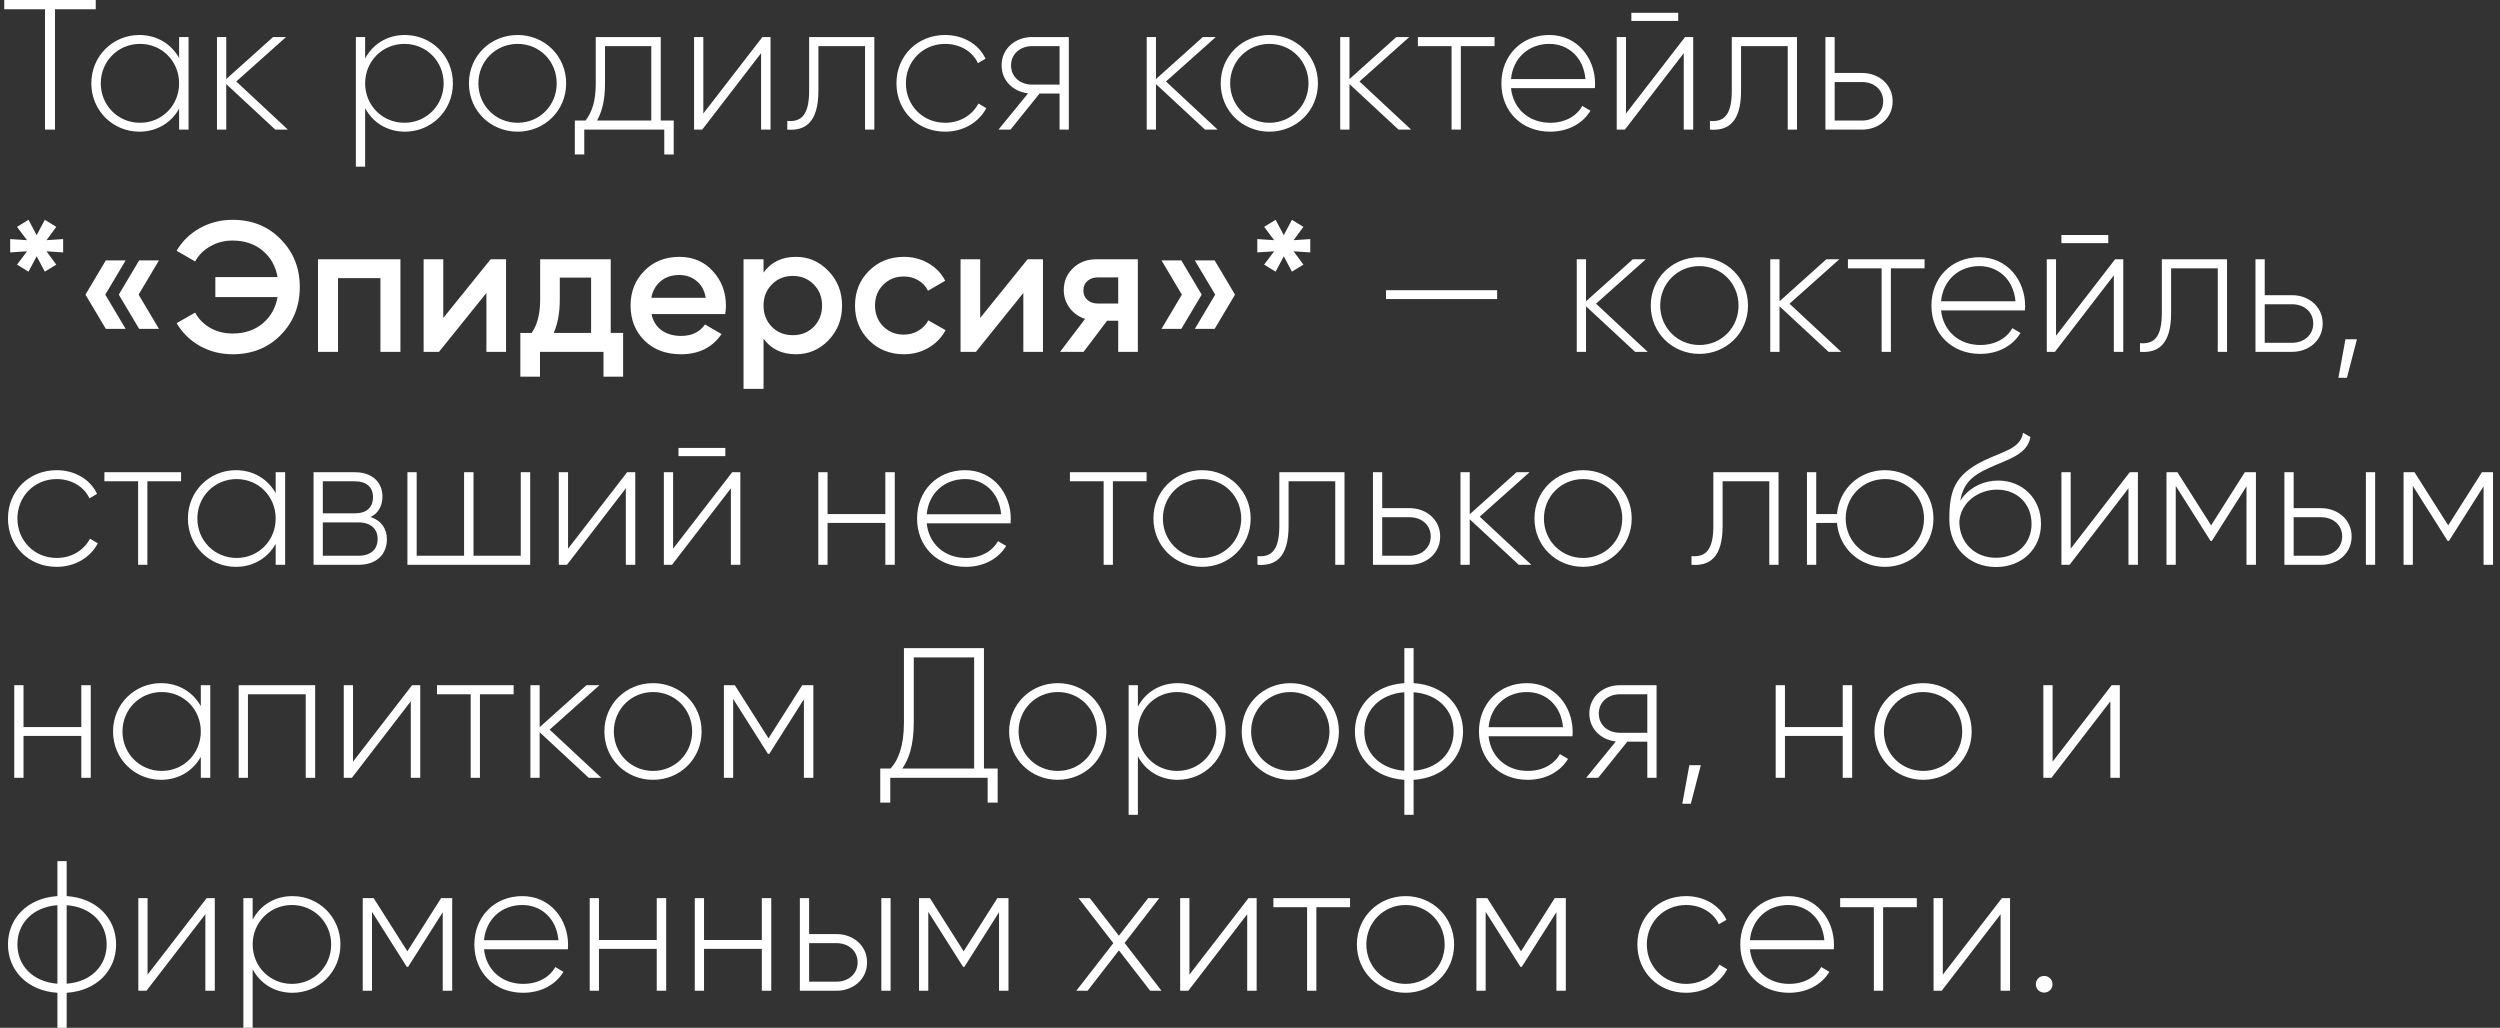 <?xml version="1.0" encoding="UTF-8"?> <svg xmlns="http://www.w3.org/2000/svg" width="270" height="111" viewBox="0 0 270 111" fill="none"><rect x="0" y="0" width="270" height="111" fill="#333333" stroke="none"/><path d="M10.34 -9.53674e-07V1H5.94V14H4.86V1H0.46V-9.53674e-07H10.34ZM19.344 4H20.364V14H19.344V11.74C18.504 13.24 16.964 14.22 15.044 14.22C12.204 14.22 9.864 11.96 9.864 9C9.864 6.04 12.204 3.78 15.044 3.78C16.964 3.78 18.504 4.76 19.344 6.26V4ZM15.124 13.26C17.504 13.26 19.344 11.38 19.344 9C19.344 6.62 17.504 4.74 15.124 4.74C12.744 4.74 10.884 6.62 10.884 9C10.884 11.38 12.744 13.26 15.124 13.26ZM31.095 14H29.735L24.434 9.08V14H23.434V4H24.434V8.54L29.494 4H30.895L25.515 8.8L31.095 14ZM43.734 3.78C46.594 3.78 48.914 6.04 48.914 9C48.914 11.96 46.594 14.22 43.734 14.22C41.794 14.22 40.255 13.22 39.434 11.68V18H38.434V4H39.434V6.32C40.255 4.78 41.794 3.78 43.734 3.78ZM43.675 13.26C46.054 13.26 47.914 11.38 47.914 9C47.914 6.62 46.054 4.74 43.675 4.74C41.294 4.74 39.434 6.62 39.434 9C39.434 11.38 41.294 13.26 43.675 13.26ZM55.905 14.22C52.985 14.22 50.645 11.96 50.645 9C50.645 6.04 52.985 3.78 55.905 3.78C58.805 3.78 61.145 6.04 61.145 9C61.145 11.96 58.805 14.22 55.905 14.22ZM55.905 13.26C58.285 13.26 60.125 11.38 60.125 9C60.125 6.62 58.285 4.74 55.905 4.74C53.525 4.74 51.665 6.62 51.665 9C51.665 11.38 53.525 13.26 55.905 13.26ZM71.361 13.02H72.761V16.68H71.741V14H63.101V16.68H62.081V13.02H63.241C63.941 12.06 64.341 10.98 64.341 9V4H71.361V13.02ZM64.481 13.02H70.341V4.98H65.341V9C65.341 10.78 65.041 12 64.481 13.02ZM82.338 4H83.218V14H82.198V5.74L75.838 14H74.958V4H75.958V12.26L82.338 4ZM94.426 4V14H93.426V4.98H88.386V9.8C88.386 13.3 86.906 14.14 85.026 14V13.06C86.566 13.2 87.386 12.38 87.386 9.8V4H94.426ZM102.077 14.22C99.057 14.22 96.817 11.96 96.817 9C96.817 6.04 99.057 3.78 102.077 3.78C104.037 3.78 105.717 4.78 106.437 6.34L105.617 6.82C105.037 5.56 103.677 4.74 102.077 4.74C99.657 4.74 97.837 6.62 97.837 9C97.837 11.38 99.657 13.26 102.077 13.26C103.697 13.26 105.017 12.42 105.677 11.18L106.517 11.68C105.717 13.22 104.037 14.22 102.077 14.22ZM115.433 4V14H114.433V10.1H112.273L109.133 14H107.833L111.033 10.08C109.453 9.9 108.173 8.74 108.173 7.06C108.173 5.22 109.693 4 111.473 4H115.433ZM111.473 9.14H114.433V4.98H111.473C110.213 4.98 109.193 5.8 109.193 7.06C109.193 8.34 110.213 9.14 111.473 9.14ZM131.505 14H130.145L124.845 9.08V14H123.845V4H124.845V8.54L129.905 4H131.305L125.925 8.8L131.505 14ZM137.097 14.22C134.177 14.22 131.837 11.96 131.837 9C131.837 6.04 134.177 3.78 137.097 3.78C139.997 3.78 142.337 6.04 142.337 9C142.337 11.96 139.997 14.22 137.097 14.22ZM137.097 13.26C139.477 13.26 141.317 11.38 141.317 9C141.317 6.62 139.477 4.74 137.097 4.74C134.717 4.74 132.857 6.62 132.857 9C132.857 11.38 134.717 13.26 137.097 13.26ZM152.403 14H151.043L145.743 9.08V14H144.743V4H145.743V8.54L150.803 4H152.203L146.823 8.8L152.403 14ZM161.411 4V4.98H157.771V14H156.771V4.98H153.131V4H161.411ZM167.329 3.78C170.369 3.78 172.269 6.3 172.269 9.04C172.269 9.2 172.249 9.36 172.249 9.52H163.189C163.429 11.78 165.149 13.26 167.429 13.26C169.069 13.26 170.309 12.5 170.889 11.44L171.769 11.96C170.949 13.32 169.389 14.22 167.409 14.22C164.329 14.22 162.149 12.02 162.149 9C162.149 6.06 164.269 3.78 167.329 3.78ZM167.329 4.74C165.049 4.74 163.389 6.32 163.189 8.54H171.229C171.009 6.1 169.289 4.74 167.329 4.74ZM176.186 2.26V1.38H181.246V2.26H176.186ZM181.986 4H182.866V14H181.846V5.74L175.486 14H174.606V4H175.606V12.26L181.986 4ZM194.074 4V14H193.074V4.98H188.034V9.8C188.034 13.3 186.554 14.14 184.674 14V13.06C186.214 13.2 187.034 12.38 187.034 9.8V4H194.074ZM201.105 7.88C202.885 7.88 204.405 9.1 204.405 10.94C204.405 12.78 202.885 14 201.105 14H197.145V4H198.145V7.88H201.105ZM201.105 13.02C202.365 13.02 203.385 12.2 203.385 10.94C203.385 9.66 202.365 8.86 201.105 8.86H198.145V13.02H201.105ZM6.82 25.82V27.26L5.02 27.14L6.08 28.58L4.84 29.34L3.96 27.68L3.08 29.34L1.84 28.58L2.92 27.14L1.1 27.26V25.82L2.92 25.94L1.84 24.5L3.08 23.74L3.96 25.4L4.84 23.74L6.08 24.5L5.02 25.94L6.82 25.82ZM13.57 28.12L11.37 31.82L13.57 35.52H11.43L9.23 31.82L11.43 28.12H13.57ZM17.17 28.12L14.97 31.82L17.17 35.52H15.03L12.83 31.82L15.03 28.12H17.17ZM25.117 23.74C27.223 23.74 28.957 24.44 30.317 25.84C31.69 27.227 32.377 28.947 32.377 31C32.377 33.053 31.69 34.78 30.317 36.18C28.957 37.567 27.223 38.26 25.117 38.26C23.837 38.26 22.657 37.96 21.577 37.36C20.51 36.747 19.677 35.927 19.077 34.9L21.077 33.76C21.45 34.453 21.997 35.007 22.717 35.42C23.437 35.82 24.237 36.02 25.117 36.02C26.41 36.02 27.49 35.66 28.357 34.94C29.223 34.22 29.763 33.267 29.977 32.08H23.257V29.92H29.977C29.763 28.733 29.223 27.78 28.357 27.06C27.49 26.34 26.41 25.98 25.117 25.98C24.237 25.98 23.437 26.187 22.717 26.6C21.997 27 21.45 27.547 21.077 28.24L19.077 27.08C19.677 26.053 20.51 25.24 21.577 24.64C22.657 24.04 23.837 23.74 25.117 23.74ZM43.246 28V38H41.086V30.04H36.506V38H34.346V28H43.246ZM52.992 28H54.652V38H52.532V31.64L47.412 38H45.752V28H47.872V34.34L52.992 28ZM65.958 35.96H67.298V40.68H65.178V38H58.318V40.68H56.198V35.96H57.418C58.032 35.093 58.338 33.887 58.338 32.34V28H65.958V35.96ZM59.798 35.96H63.838V29.98H60.458V32.34C60.458 33.767 60.238 34.973 59.798 35.96ZM70.362 33.92C70.522 34.68 70.889 35.267 71.462 35.68C72.036 36.08 72.736 36.28 73.562 36.28C74.709 36.28 75.569 35.867 76.142 35.04L77.922 36.08C76.936 37.533 75.476 38.26 73.542 38.26C71.916 38.26 70.602 37.767 69.602 36.78C68.602 35.78 68.102 34.52 68.102 33C68.102 31.507 68.596 30.26 69.582 29.26C70.569 28.247 71.836 27.74 73.382 27.74C74.849 27.74 76.049 28.253 76.982 29.28C77.929 30.307 78.402 31.553 78.402 33.02C78.402 33.247 78.376 33.547 78.322 33.92H70.362ZM70.342 32.16H76.222C76.076 31.347 75.736 30.733 75.202 30.32C74.682 29.907 74.069 29.7 73.362 29.7C72.562 29.7 71.896 29.92 71.362 30.36C70.829 30.8 70.489 31.4 70.342 32.16ZM85.963 27.74C87.336 27.74 88.51 28.253 89.483 29.28C90.456 30.293 90.943 31.533 90.943 33C90.943 34.48 90.456 35.727 89.483 36.74C88.51 37.753 87.336 38.26 85.963 38.26C84.443 38.26 83.276 37.7 82.463 36.58V42H80.303V28H82.463V29.44C83.276 28.307 84.443 27.74 85.963 27.74ZM83.363 35.3C83.963 35.9 84.716 36.2 85.623 36.2C86.53 36.2 87.283 35.9 87.883 35.3C88.483 34.687 88.783 33.92 88.783 33C88.783 32.08 88.483 31.32 87.883 30.72C87.283 30.107 86.53 29.8 85.623 29.8C84.716 29.8 83.963 30.107 83.363 30.72C82.763 31.32 82.463 32.08 82.463 33C82.463 33.92 82.763 34.687 83.363 35.3ZM97.621 38.26C96.114 38.26 94.854 37.753 93.841 36.74C92.841 35.727 92.341 34.48 92.341 33C92.341 31.507 92.841 30.26 93.841 29.26C94.854 28.247 96.114 27.74 97.621 27.74C98.594 27.74 99.481 27.973 100.281 28.44C101.081 28.907 101.681 29.533 102.081 30.32L100.221 31.4C99.994 30.92 99.647 30.547 99.181 30.28C98.727 30 98.201 29.86 97.601 29.86C96.721 29.86 95.981 30.16 95.381 30.76C94.794 31.36 94.501 32.107 94.501 33C94.501 33.893 94.794 34.64 95.381 35.24C95.981 35.84 96.721 36.14 97.601 36.14C98.187 36.14 98.714 36 99.181 35.72C99.661 35.44 100.021 35.067 100.261 34.6L102.121 35.66C101.694 36.46 101.081 37.093 100.281 37.56C99.481 38.027 98.594 38.26 97.621 38.26ZM110.98 28H112.64V38H110.52V31.64L105.4 38H103.74V28H105.86V34.34L110.98 28ZM122.887 28V38H120.767V34.64H119.567L117.027 38H114.487L117.187 34.44C116.493 34.213 115.933 33.813 115.507 33.24C115.093 32.667 114.887 32.027 114.887 31.32C114.887 30.4 115.213 29.62 115.867 28.98C116.533 28.327 117.387 28 118.427 28H122.887ZM118.547 32.78H120.767V29.96H118.547C118.107 29.96 117.74 30.087 117.447 30.34C117.153 30.593 117.007 30.94 117.007 31.38C117.007 31.807 117.153 32.147 117.447 32.4C117.74 32.653 118.107 32.78 118.547 32.78ZM127.581 28.12L129.781 31.82L127.581 35.52H125.441L127.641 31.82L125.441 28.12H127.581ZM131.181 28.12L133.381 31.82L131.181 35.52H129.041L131.241 31.82L129.041 28.12H131.181ZM141.508 25.82V27.26L139.708 27.14L140.768 28.58L139.528 29.34L138.648 27.68L137.768 29.34L136.528 28.58L137.608 27.14L135.788 27.26V25.82L137.608 25.94L136.528 24.5L137.768 23.74L138.648 25.4L139.528 23.74L140.768 24.5L139.708 25.94L141.508 25.82ZM149.689 32.3V31.34H161.689V32.3H149.689ZM177.95 38H176.59L171.29 33.08V38H170.29V28H171.29V32.54L176.35 28H177.75L172.37 32.8L177.95 38ZM183.542 38.22C180.622 38.22 178.282 35.96 178.282 33C178.282 30.04 180.622 27.78 183.542 27.78C186.442 27.78 188.782 30.04 188.782 33C188.782 35.96 186.442 38.22 183.542 38.22ZM183.542 37.26C185.922 37.26 187.762 35.38 187.762 33C187.762 30.62 185.922 28.74 183.542 28.74C181.162 28.74 179.302 30.62 179.302 33C179.302 35.38 181.162 37.26 183.542 37.26ZM198.848 38H197.488L192.188 33.08V38H191.188V28H192.188V32.54L197.248 28H198.648L193.268 32.8L198.848 38ZM207.856 28V28.98H204.216V38H203.216V28.98H199.576V28H207.856ZM213.774 27.78C216.814 27.78 218.714 30.3 218.714 33.04C218.714 33.2 218.694 33.36 218.694 33.52H209.634C209.874 35.78 211.594 37.26 213.874 37.26C215.514 37.26 216.754 36.5 217.334 35.44L218.214 35.96C217.394 37.32 215.834 38.22 213.854 38.22C210.774 38.22 208.594 36.02 208.594 33C208.594 30.06 210.714 27.78 213.774 27.78ZM213.774 28.74C211.494 28.74 209.834 30.32 209.634 32.54H217.674C217.454 30.1 215.734 28.74 213.774 28.74ZM222.632 26.26V25.38H227.692V26.26H222.632ZM228.432 28H229.312V38H228.292V29.74L221.932 38H221.052V28H222.052V36.26L228.432 28ZM240.519 28V38H239.519V28.98H234.479V33.8C234.479 37.3 232.999 38.14 231.119 38V37.06C232.659 37.2 233.479 36.38 233.479 33.8V28H240.519ZM247.551 31.88C249.331 31.88 250.851 33.1 250.851 34.94C250.851 36.78 249.331 38 247.551 38H243.591V28H244.591V31.88H247.551ZM247.551 37.02C248.811 37.02 249.831 36.2 249.831 34.94C249.831 33.66 248.811 32.86 247.551 32.86H244.591V37.02H247.551ZM254.549 36.64L253.469 40.8H252.549L253.309 36.64H254.549ZM6.12 61.22C3.1 61.22 0.86 58.96 0.86 56C0.86 53.04 3.1 50.78 6.12 50.78C8.08 50.78 9.76 51.78 10.48 53.34L9.66 53.82C9.08 52.56 7.72 51.74 6.12 51.74C3.7 51.74 1.88 53.62 1.88 56C1.88 58.38 3.7 60.26 6.12 60.26C7.74 60.26 9.06 59.42 9.72 58.18L10.56 58.68C9.76 60.22 8.08 61.22 6.12 61.22ZM19.556 51V51.98H15.916V61H14.916V51.98H11.276V51H19.556ZM29.774 51H30.794V61H29.774V58.74C28.934 60.24 27.394 61.22 25.474 61.22C22.634 61.22 20.294 58.96 20.294 56C20.294 53.04 22.634 50.78 25.474 50.78C27.394 50.78 28.934 51.76 29.774 53.26V51ZM25.554 60.26C27.934 60.26 29.774 58.38 29.774 56C29.774 53.62 27.934 51.74 25.554 51.74C23.174 51.74 21.314 53.62 21.314 56C21.314 58.38 23.174 60.26 25.554 60.26ZM40.024 55.84C41.184 56.22 41.784 57.1 41.784 58.24C41.784 59.76 40.784 61 38.704 61H33.864V51H38.324C40.284 51 41.304 52.16 41.304 53.62C41.304 54.6 40.884 55.42 40.024 55.84ZM38.324 51.98H34.864V55.44H38.324C39.604 55.44 40.284 54.8 40.284 53.68C40.284 52.62 39.584 51.98 38.324 51.98ZM38.704 60.02C40.044 60.02 40.784 59.34 40.784 58.2C40.784 57.1 40.024 56.42 38.704 56.42H34.864V60.02H38.704ZM56.241 51H57.261V61H44.001V51H45.001V60.02H50.121V51H51.141V60.02H56.241V51ZM67.729 51H68.609V61H67.589V52.74L61.229 61H60.349V51H61.349V59.26L67.729 51ZM73.276 49.26V48.38H78.336V49.26H73.276ZM79.076 51H79.956V61H78.936V52.74L72.576 61H71.696V51H72.696V59.26L79.076 51ZM95.616 51H96.636V61H95.616V56.48H89.376V61H88.376V51H89.376V55.52H95.616V51ZM104.224 50.78C107.264 50.78 109.164 53.3 109.164 56.04C109.164 56.2 109.144 56.36 109.144 56.52H100.084C100.324 58.78 102.044 60.26 104.324 60.26C105.964 60.26 107.204 59.5 107.784 58.44L108.664 58.96C107.844 60.32 106.284 61.22 104.304 61.22C101.224 61.22 99.044 59.02 99.044 56C99.044 53.06 101.164 50.78 104.224 50.78ZM104.224 51.74C101.944 51.74 100.284 53.32 100.084 55.54H108.124C107.904 53.1 106.184 51.74 104.224 51.74ZM123.833 51V51.98H120.193V61H119.193V51.98H115.553V51H123.833ZM129.831 61.22C126.911 61.22 124.571 58.96 124.571 56C124.571 53.04 126.911 50.78 129.831 50.78C132.731 50.78 135.071 53.04 135.071 56C135.071 58.96 132.731 61.22 129.831 61.22ZM129.831 60.26C132.211 60.26 134.051 58.38 134.051 56C134.051 53.62 132.211 51.74 129.831 51.74C127.451 51.74 125.591 53.62 125.591 56C125.591 58.38 127.451 60.26 129.831 60.26ZM145.207 51V61H144.207V51.98H139.167V56.8C139.167 60.3 137.687 61.14 135.807 61V60.06C137.347 60.2 138.167 59.38 138.167 56.8V51H145.207ZM152.238 54.88C154.018 54.88 155.538 56.1 155.538 57.94C155.538 59.78 154.018 61 152.238 61H148.278V51H149.278V54.88H152.238ZM152.238 60.02C153.498 60.02 154.518 59.2 154.518 57.94C154.518 56.66 153.498 55.86 152.238 55.86H149.278V60.02H152.238ZM165.391 61H164.031L158.731 56.08V61H157.731V51H158.731V55.54L163.791 51H165.191L159.811 55.8L165.391 61ZM170.983 61.22C168.063 61.22 165.723 58.96 165.723 56C165.723 53.04 168.063 50.78 170.983 50.78C173.883 50.78 176.223 53.04 176.223 56C176.223 58.96 173.883 61.22 170.983 61.22ZM170.983 60.26C173.363 60.26 175.203 58.38 175.203 56C175.203 53.62 173.363 51.74 170.983 51.74C168.603 51.74 166.743 53.62 166.743 56C166.743 58.38 168.603 60.26 170.983 60.26ZM192.082 51V61H191.082V51.98H186.042V56.8C186.042 60.3 184.562 61.14 182.682 61V60.06C184.222 60.2 185.042 59.38 185.042 56.8V51H192.082ZM203.573 50.78C206.473 50.78 208.813 53.04 208.813 56C208.813 58.96 206.473 61.22 203.573 61.22C200.813 61.22 198.633 59.2 198.393 56.48H196.153V61H195.153V51H196.153V55.52H198.393C198.633 52.8 200.813 50.78 203.573 50.78ZM203.573 60.26C205.953 60.26 207.793 58.38 207.793 56C207.793 53.62 205.953 51.74 203.573 51.74C201.193 51.74 199.333 53.62 199.333 56C199.333 58.38 201.193 60.26 203.573 60.26ZM215.568 61.24C212.728 61.24 210.528 59.2 210.528 56.1C210.528 52.98 211.088 51.3 214.268 49.74C216.448 48.7 218.208 48.44 218.488 46.74L219.288 47.2C218.948 49.12 216.848 49.6 214.808 50.54C212.848 51.42 212.028 52.32 211.708 54.08C212.708 52.52 214.408 51.9 215.788 51.9C218.428 51.9 220.428 53.84 220.428 56.58C220.428 59.26 218.388 61.24 215.568 61.24ZM215.568 60.24C217.828 60.24 219.408 58.7 219.408 56.58C219.408 54.44 217.888 52.88 215.668 52.88C213.728 52.88 211.768 54.2 211.608 56.32C211.608 58.62 213.288 60.24 215.568 60.24ZM230.014 51H230.894V61H229.874V52.74L223.514 61H222.634V51H223.634V59.26L230.014 51ZM243.641 51V61H242.621V52.52L238.881 58.42H238.741L234.981 52.48V61H233.981V51H235.161L238.801 56.74L242.441 51H243.641ZM250.676 54.88C252.456 54.88 253.976 56.1 253.976 57.94C253.976 59.78 252.456 61 250.676 61H246.716V51H247.716V54.88H250.676ZM255.516 51H256.516V61H255.516V51ZM250.676 60.02C251.936 60.02 252.956 59.2 252.956 57.94C252.956 56.66 251.936 55.86 250.676 55.86H247.716V60.02H250.676ZM269.247 51V61H268.227V52.52L264.487 58.42H264.347L260.587 52.48V61H259.587V51H260.767L264.407 56.74L268.047 51H269.247ZM8.78 74H9.8V84H8.78V79.48H2.54V84H1.54V74H2.54V78.52H8.78V74ZM21.688 74H22.708V84H21.688V81.74C20.848 83.24 19.308 84.22 17.388 84.22C14.548 84.22 12.208 81.96 12.208 79C12.208 76.04 14.548 73.78 17.388 73.78C19.308 73.78 20.848 74.76 21.688 76.26V74ZM17.468 83.26C19.848 83.26 21.688 81.38 21.688 79C21.688 76.62 19.848 74.74 17.468 74.74C15.088 74.74 13.228 76.62 13.228 79C13.228 81.38 15.088 83.26 17.468 83.26ZM34.038 74V84H33.018V74.98H26.778V84H25.778V74H34.038ZM44.506 74H45.386V84H44.366V75.74L38.006 84H37.126V74H38.126V82.26L44.506 74ZM55.474 74V74.98H51.834V84H50.834V74.98H47.194V74H55.474ZM64.942 84H63.582L58.282 79.08V84H57.282V74H58.282V78.54L63.342 74H64.742L59.362 78.8L64.942 84ZM70.534 84.22C67.614 84.22 65.274 81.96 65.274 79C65.274 76.04 67.614 73.78 70.534 73.78C73.434 73.78 75.774 76.04 75.774 79C75.774 81.96 73.434 84.22 70.534 84.22ZM70.534 83.26C72.914 83.26 74.754 81.38 74.754 79C74.754 76.62 72.914 74.74 70.534 74.74C68.154 74.74 66.294 76.62 66.294 79C66.294 81.38 68.154 83.26 70.534 83.26ZM87.841 74V84H86.821V75.52L83.081 81.42H82.941L79.181 75.48V84H78.181V74H79.361L83.001 79.74L86.641 74H87.841ZM106.267 83H107.747V86.68H106.667V84H96.147V86.68H95.067V83H96.187C96.967 82.12 97.627 80.7 97.627 77.98V70H106.267V83ZM98.687 78C98.687 80.56 98.127 82.04 97.447 83H105.207V71H98.687V78ZM114.245 84.22C111.325 84.22 108.985 81.96 108.985 79C108.985 76.04 111.325 73.78 114.245 73.78C117.145 73.78 119.485 76.04 119.485 79C119.485 81.96 117.145 84.22 114.245 84.22ZM114.245 83.26C116.625 83.26 118.465 81.38 118.465 79C118.465 76.62 116.625 74.74 114.245 74.74C111.865 74.74 110.005 76.62 110.005 79C110.005 81.38 111.865 83.26 114.245 83.26ZM127.192 73.78C130.052 73.78 132.372 76.04 132.372 79C132.372 81.96 130.052 84.22 127.192 84.22C125.252 84.22 123.712 83.22 122.892 81.68V88H121.892V74H122.892V76.32C123.712 74.78 125.252 73.78 127.192 73.78ZM127.132 83.26C129.512 83.26 131.372 81.38 131.372 79C131.372 76.62 129.512 74.74 127.132 74.74C124.752 74.74 122.892 76.62 122.892 79C122.892 81.38 124.752 83.26 127.132 83.26ZM139.362 84.22C136.442 84.22 134.102 81.96 134.102 79C134.102 76.04 136.442 73.78 139.362 73.78C142.262 73.78 144.602 76.04 144.602 79C144.602 81.96 142.262 84.22 139.362 84.22ZM139.362 83.26C141.742 83.26 143.582 81.38 143.582 79C143.582 76.62 141.742 74.74 139.362 74.74C136.982 74.74 135.122 76.62 135.122 79C135.122 81.38 136.982 83.26 139.362 83.26ZM158.009 79C158.009 81.82 155.889 84.02 152.669 84.22V88H151.669V84.22C148.449 84.02 146.329 81.82 146.329 79C146.329 76.18 148.449 73.98 151.669 73.78V70H152.669V73.78C155.889 73.98 158.009 76.18 158.009 79ZM147.349 79C147.349 81.28 149.009 83.04 151.669 83.24V74.76C149.009 74.96 147.349 76.72 147.349 79ZM152.669 83.24C155.329 83.04 156.989 81.28 156.989 79C156.989 76.72 155.329 74.96 152.669 74.76V83.24ZM164.907 73.78C167.947 73.78 169.847 76.3 169.847 79.04C169.847 79.2 169.827 79.36 169.827 79.52H160.767C161.007 81.78 162.727 83.26 165.007 83.26C166.647 83.26 167.887 82.5 168.467 81.44L169.347 81.96C168.527 83.32 166.967 84.22 164.987 84.22C161.907 84.22 159.727 82.02 159.727 79C159.727 76.06 161.847 73.78 164.907 73.78ZM164.907 74.74C162.627 74.74 160.967 76.32 160.767 78.54H168.807C168.587 76.1 166.867 74.74 164.907 74.74ZM178.909 74V84H177.909V80.1H175.749L172.609 84H171.309L174.509 80.08C172.929 79.9 171.649 78.74 171.649 77.06C171.649 75.22 173.169 74 174.949 74H178.909ZM174.949 79.14H177.909V74.98H174.949C173.689 74.98 172.669 75.8 172.669 77.06C172.669 78.34 173.689 79.14 174.949 79.14ZM183.689 82.64L182.609 86.8H181.689L182.449 82.64H183.689ZM199.014 74H200.034V84H199.014V79.48H192.774V84H191.774V74H192.774V78.52H199.014V74ZM207.702 84.22C204.782 84.22 202.442 81.96 202.442 79C202.442 76.04 204.782 73.78 207.702 73.78C210.602 73.78 212.942 76.04 212.942 79C212.942 81.96 210.602 84.22 207.702 84.22ZM207.702 83.26C210.082 83.26 211.922 81.38 211.922 79C211.922 76.62 210.082 74.74 207.702 74.74C205.322 74.74 203.462 76.62 203.462 79C203.462 81.38 205.322 83.26 207.702 83.26ZM228.061 74H228.941V84H227.921V75.74L221.561 84H220.681V74H221.681V82.26L228.061 74ZM12.54 102C12.54 104.82 10.42 107.02 7.2 107.22V111H6.2V107.22C2.98 107.02 0.86 104.82 0.86 102C0.86 99.18 2.98 96.98 6.2 96.78V93H7.2V96.78C10.42 96.98 12.54 99.18 12.54 102ZM1.88 102C1.88 104.28 3.54 106.04 6.2 106.24V97.76C3.54 97.96 1.88 99.72 1.88 102ZM7.2 106.24C9.86 106.04 11.52 104.28 11.52 102C11.52 99.72 9.86 97.96 7.2 97.76V106.24ZM22.318 97H23.198V107H22.178V98.74L15.818 107H14.938V97H15.938V105.26L22.318 97ZM31.586 96.78C34.446 96.78 36.766 99.04 36.766 102C36.766 104.96 34.446 107.22 31.586 107.22C29.646 107.22 28.106 106.22 27.286 104.68V111H26.286V97H27.286V99.32C28.106 97.78 29.646 96.78 31.586 96.78ZM31.526 106.26C33.906 106.26 35.766 104.38 35.766 102C35.766 99.62 33.906 97.74 31.526 97.74C29.146 97.74 27.286 99.62 27.286 102C27.286 104.38 29.146 106.26 31.526 106.26ZM48.837 97V107H47.817V98.52L44.077 104.42H43.937L40.177 98.48V107H39.177V97H40.357L43.997 102.74L47.637 97H48.837ZM56.411 96.78C59.451 96.78 61.351 99.3 61.351 102.04C61.351 102.2 61.331 102.36 61.331 102.52H52.271C52.511 104.78 54.231 106.26 56.511 106.26C58.151 106.26 59.391 105.5 59.971 104.44L60.851 104.96C60.031 106.32 58.471 107.22 56.491 107.22C53.411 107.22 51.231 105.02 51.231 102C51.231 99.06 53.351 96.78 56.411 96.78ZM56.411 97.74C54.131 97.74 52.471 99.32 52.271 101.54H60.311C60.091 99.1 58.371 97.74 56.411 97.74ZM70.928 97H71.948V107H70.928V102.48H64.688V107H63.688V97H64.688V101.52H70.928V97ZM82.276 97H83.296V107H82.276V102.48H76.036V107H75.036V97H76.036V101.52H82.276V97ZM90.344 100.88C92.124 100.88 93.644 102.1 93.644 103.94C93.644 105.78 92.124 107 90.344 107H86.384V97H87.384V100.88H90.344ZM95.184 97H96.184V107H95.184V97ZM90.344 106.02C91.604 106.02 92.624 105.2 92.624 103.94C92.624 102.66 91.604 101.86 90.344 101.86H87.384V106.02H90.344ZM108.915 97V107H107.895V98.52L104.155 104.42H104.015L100.255 98.48V107H99.255V97H100.435L104.075 102.74L107.715 97H108.915ZM125.441 107H124.221L120.841 102.64L117.461 107H116.241L120.241 101.86L116.481 97H117.701L120.841 101.06L124.001 97H125.201L121.461 101.84L125.441 107ZM134.838 97H135.718V107H134.698V98.74L128.338 107H127.458V97H128.458V105.26L134.838 97ZM145.806 97V97.98H142.166V107H141.166V97.98H137.526V97H145.806ZM151.804 107.22C148.884 107.22 146.544 104.96 146.544 102C146.544 99.04 148.884 96.78 151.804 96.78C154.704 96.78 157.044 99.04 157.044 102C157.044 104.96 154.704 107.22 151.804 107.22ZM151.804 106.26C154.184 106.26 156.024 104.38 156.024 102C156.024 99.62 154.184 97.74 151.804 97.74C149.424 97.74 147.564 99.62 147.564 102C147.564 104.38 149.424 106.26 151.804 106.26ZM169.11 97V107H168.09V98.52L164.35 104.42H164.21L160.45 98.48V107H159.45V97H160.63L164.27 102.74L167.91 97H169.11ZM182.097 107.22C179.077 107.22 176.837 104.96 176.837 102C176.837 99.04 179.077 96.78 182.097 96.78C184.057 96.78 185.737 97.78 186.457 99.34L185.637 99.82C185.057 98.56 183.697 97.74 182.097 97.74C179.677 97.74 177.857 99.62 177.857 102C177.857 104.38 179.677 106.26 182.097 106.26C183.717 106.26 185.037 105.42 185.697 104.18L186.537 104.68C185.737 106.22 184.057 107.22 182.097 107.22ZM193.13 96.78C196.17 96.78 198.07 99.3 198.07 102.04C198.07 102.2 198.05 102.36 198.05 102.52H188.99C189.23 104.78 190.95 106.26 193.23 106.26C194.87 106.26 196.11 105.5 196.69 104.44L197.57 104.96C196.75 106.32 195.19 107.22 193.21 107.22C190.13 107.22 187.95 105.02 187.95 102C187.95 99.06 190.07 96.78 193.13 96.78ZM193.13 97.74C190.85 97.74 189.19 99.32 188.99 101.54H197.03C196.81 99.1 195.09 97.74 193.13 97.74ZM207.017 97V97.98H203.377V107H202.377V97.98H198.737V97H207.017ZM216.205 97H217.085V107H216.065V98.74L209.705 107H208.825V97H209.825V105.26L216.205 97ZM220.773 107.2C220.253 107.2 219.873 106.8 219.873 106.3C219.873 105.8 220.253 105.4 220.773 105.4C221.273 105.4 221.673 105.8 221.673 106.3C221.673 106.8 221.273 107.2 220.773 107.2Z" fill="white"></path></svg> 